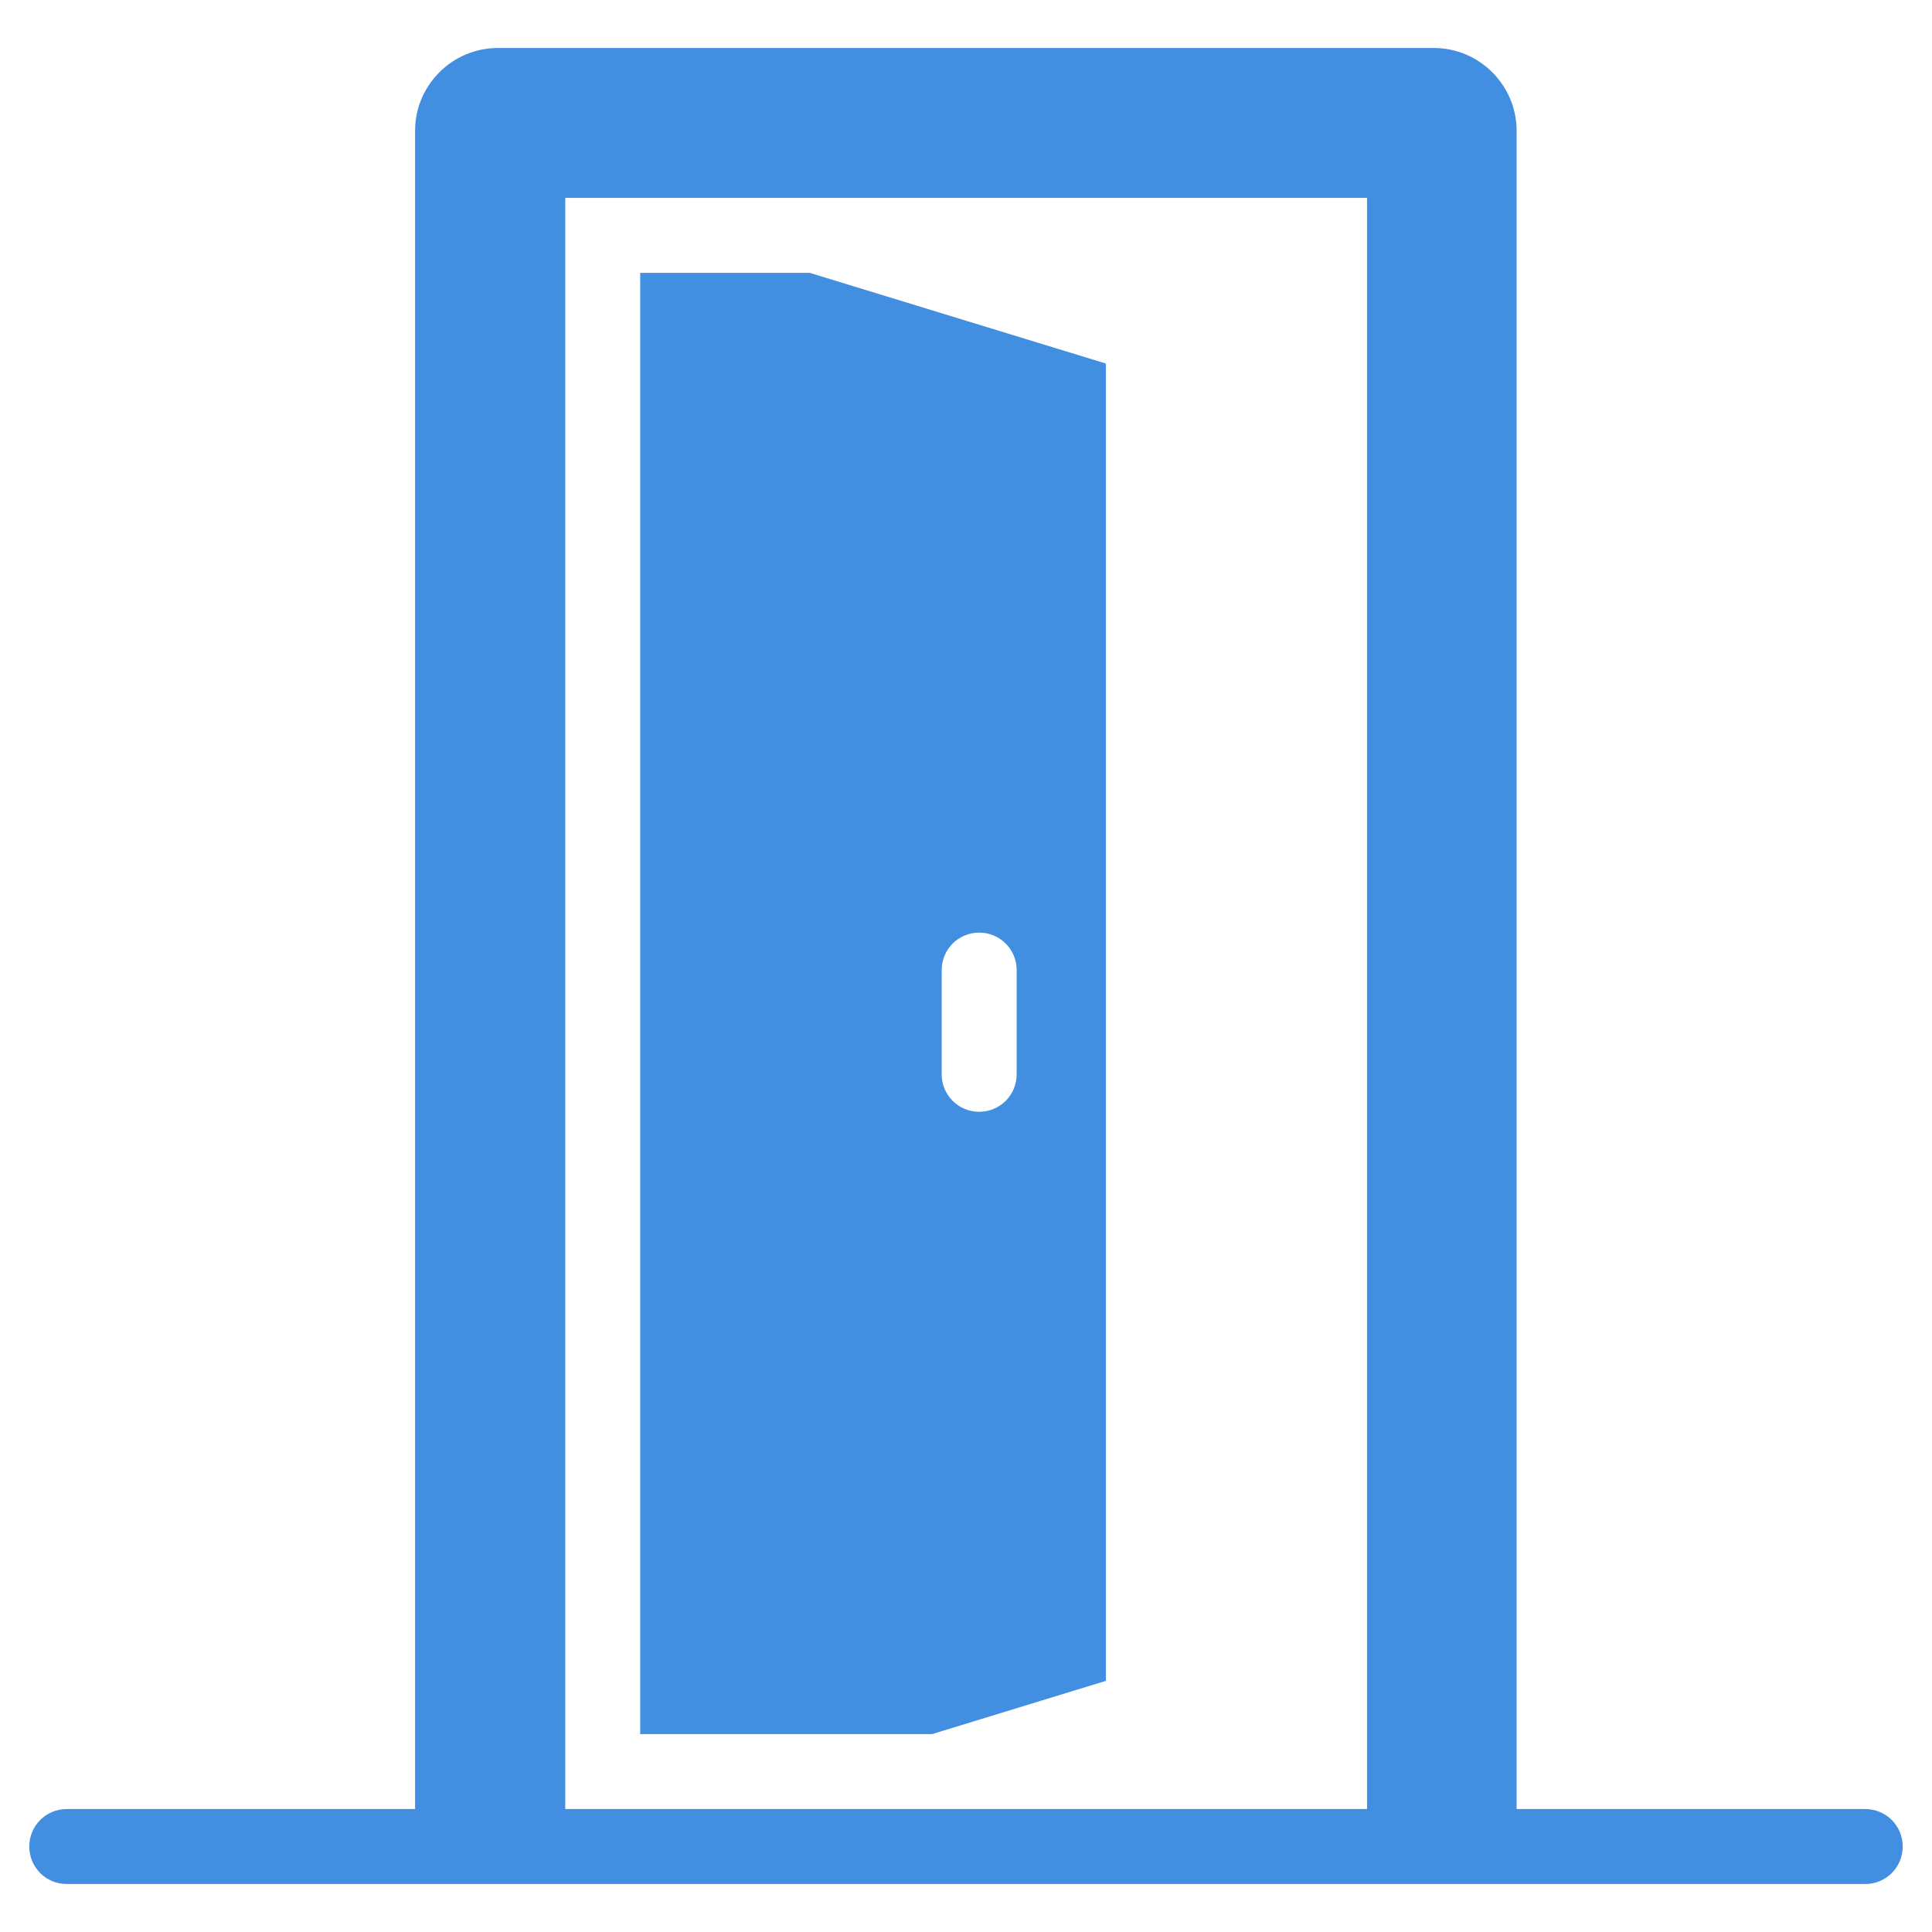 <svg width="50" height="50" viewBox="0 0 50 50" fill="none" xmlns="http://www.w3.org/2000/svg">
<g clip-path="url(#clip0_30_60)">
<path d="M48.273 46.818H39.25V3.386C39.25 2.205 38.288 1.242 37.106 1.242H12.886C11.704 1.242 10.742 2.205 10.742 3.386V46.818H1.727C1.189 46.818 0.758 47.25 0.758 47.788C0.758 48.326 1.189 48.758 1.727 48.758H48.273C48.811 48.758 49.242 48.326 49.242 47.788C49.242 47.25 48.811 46.818 48.273 46.818ZM14.629 5.121H35.379V46.818H14.629V5.121Z" fill="#428FE2"/>
<path d="M20.954 7.061H16.568V44.879H24.121L28.621 43.5V9.409L20.954 7.061ZM26.311 27.803C26.311 28.341 25.879 28.773 25.341 28.773C24.803 28.773 24.371 28.341 24.371 27.803V25.106C24.371 24.568 24.803 24.136 25.341 24.136C25.879 24.136 26.311 24.568 26.311 25.106V27.803Z" fill="#428FE2"/>
</g>
<defs>
<clipPath id="clip0_30_60">
<rect width="50" height="50" fill="white"/>
</clipPath>
</defs>
</svg>

